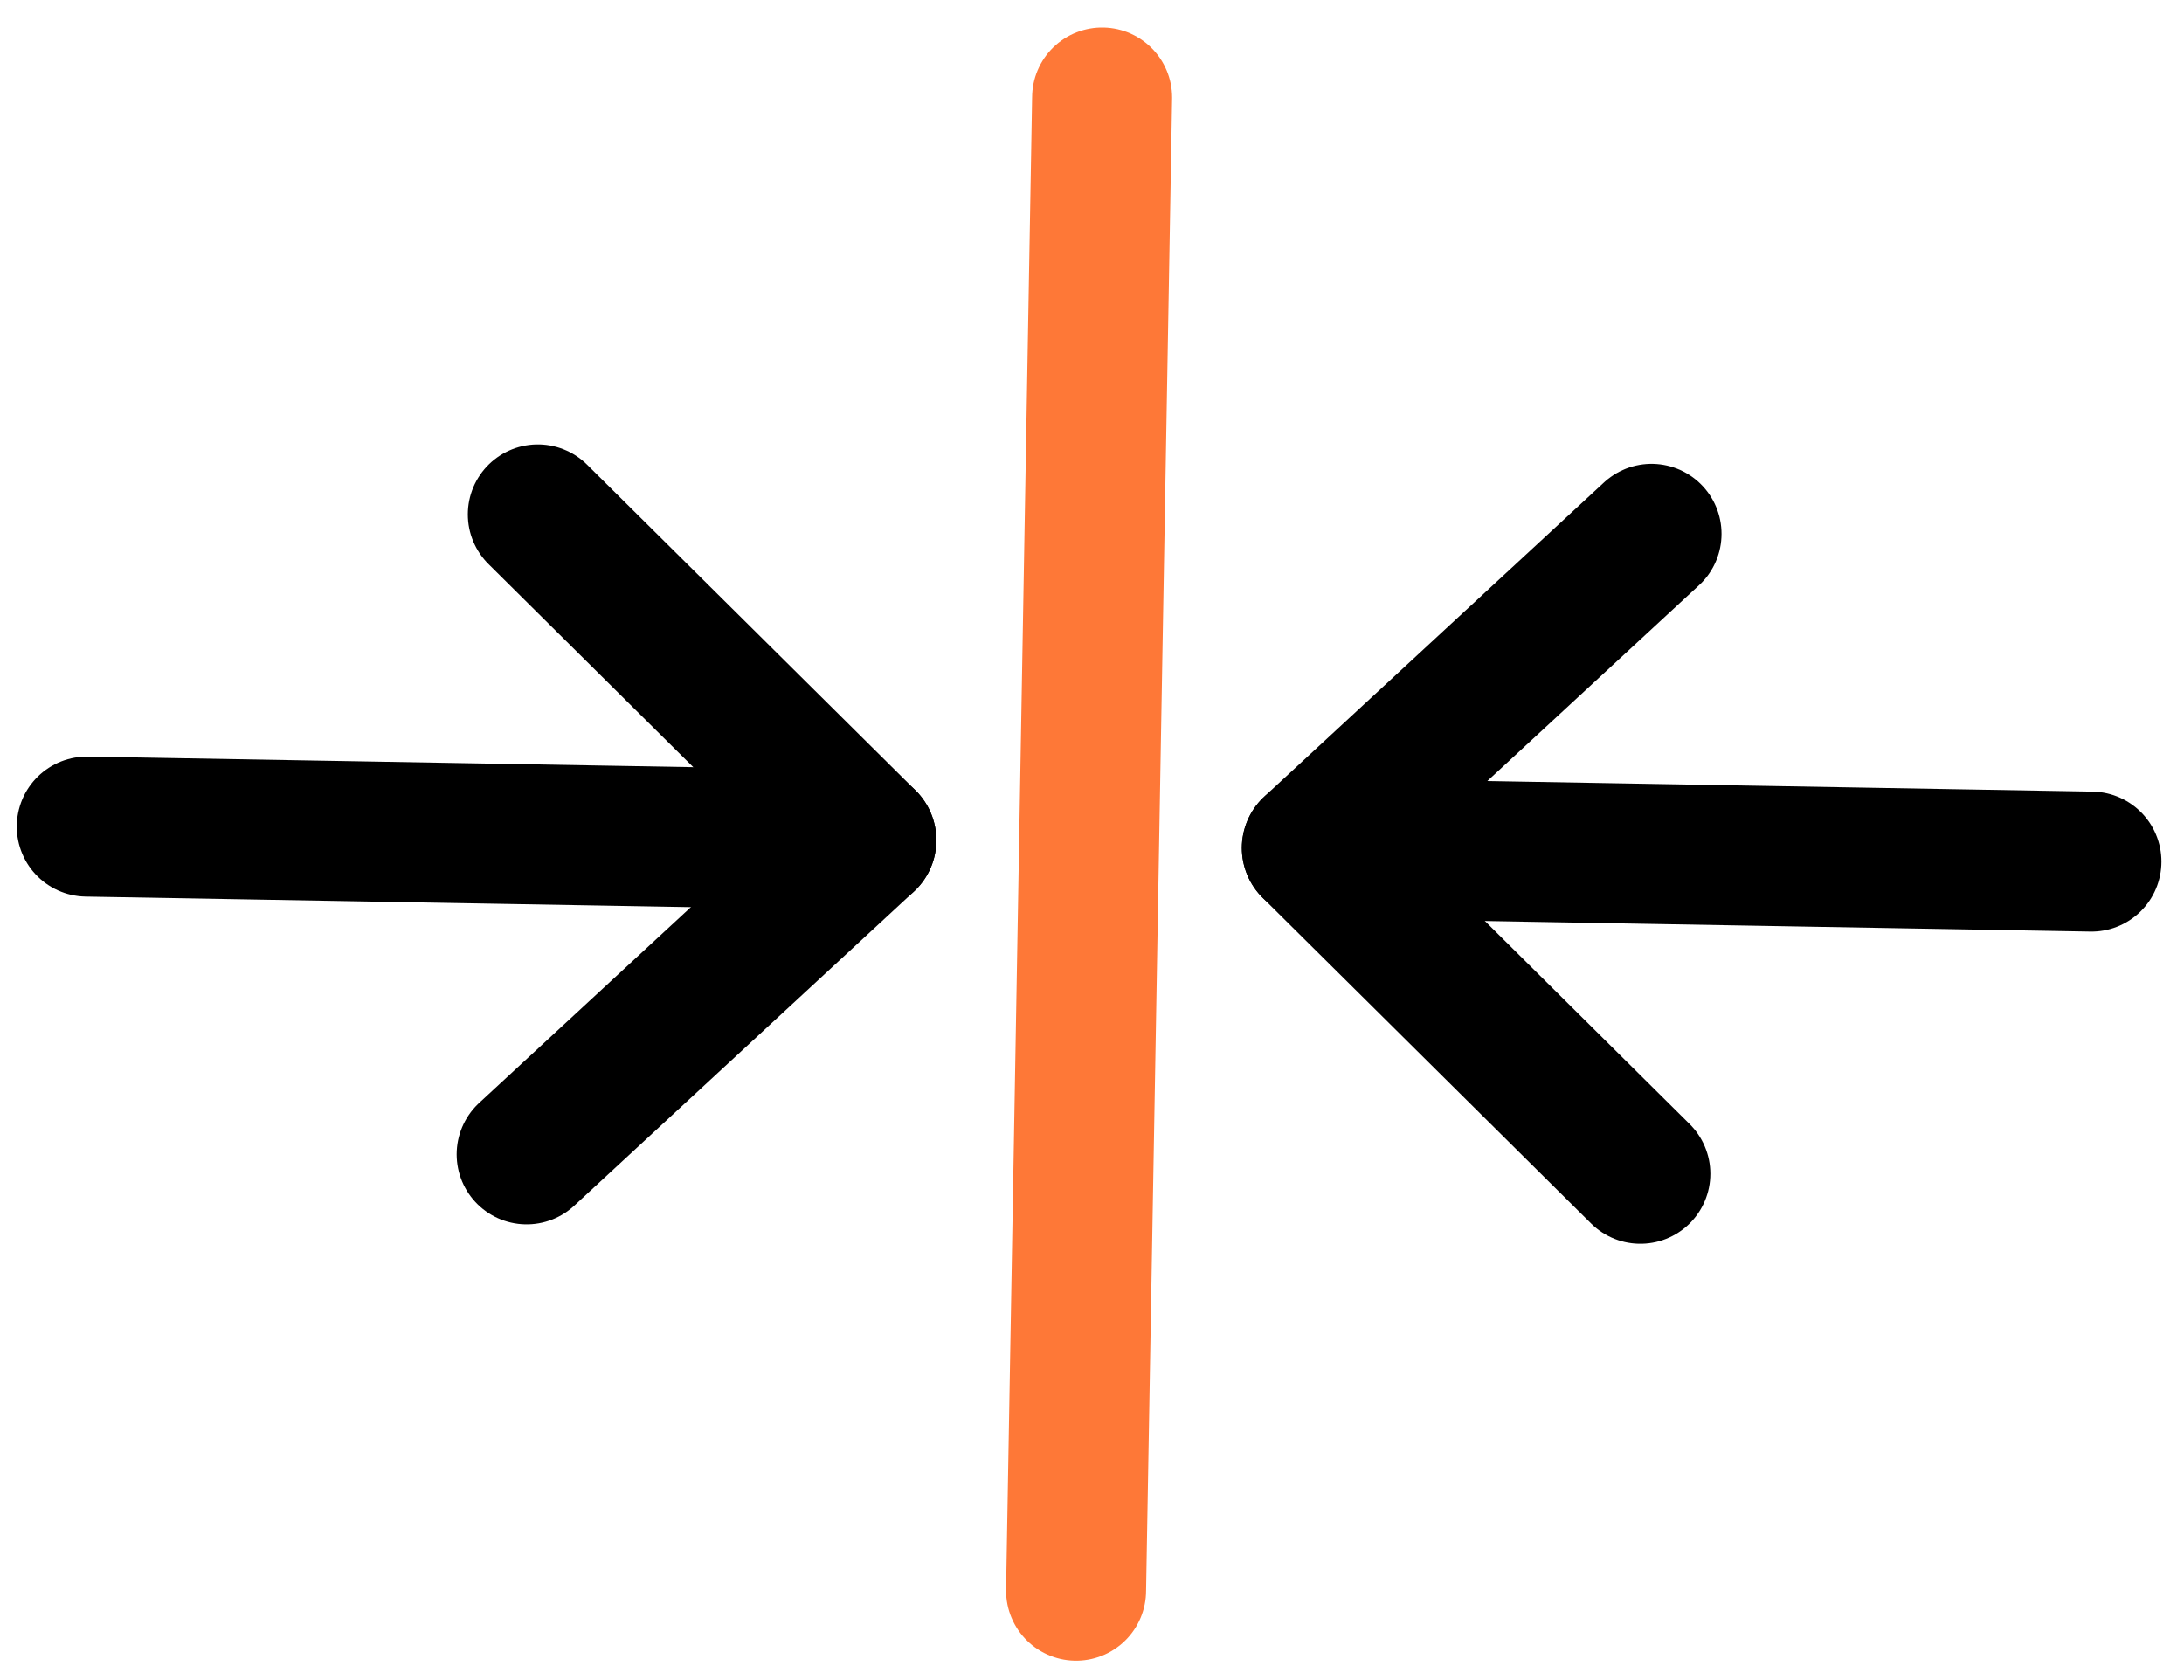 <svg width="78" height="60" viewBox="0 0 78 60" fill="none" xmlns="http://www.w3.org/2000/svg">
<path d="M58.983 19.065L46.851 30.283L58.584 41.918" stroke="black" stroke-width="5" stroke-linecap="round" stroke-linejoin="round"/>
<path d="M74.694 30.77L46.852 30.284" stroke="black" stroke-width="5" stroke-linecap="round" stroke-linejoin="round"/>
<path d="M19.208 18.371L30.941 30.006L18.809 41.225" stroke="black" stroke-width="5" stroke-linecap="round" stroke-linejoin="round"/>
<path d="M30.941 30.006L3.099 29.52" stroke="black" stroke-width="5" stroke-linecap="round" stroke-linejoin="round"/>
<path d="M39.361 3.482L38.431 56.808" stroke="#FE7837" stroke-width="5" stroke-linecap="round" stroke-linejoin="round"/>
</svg>
